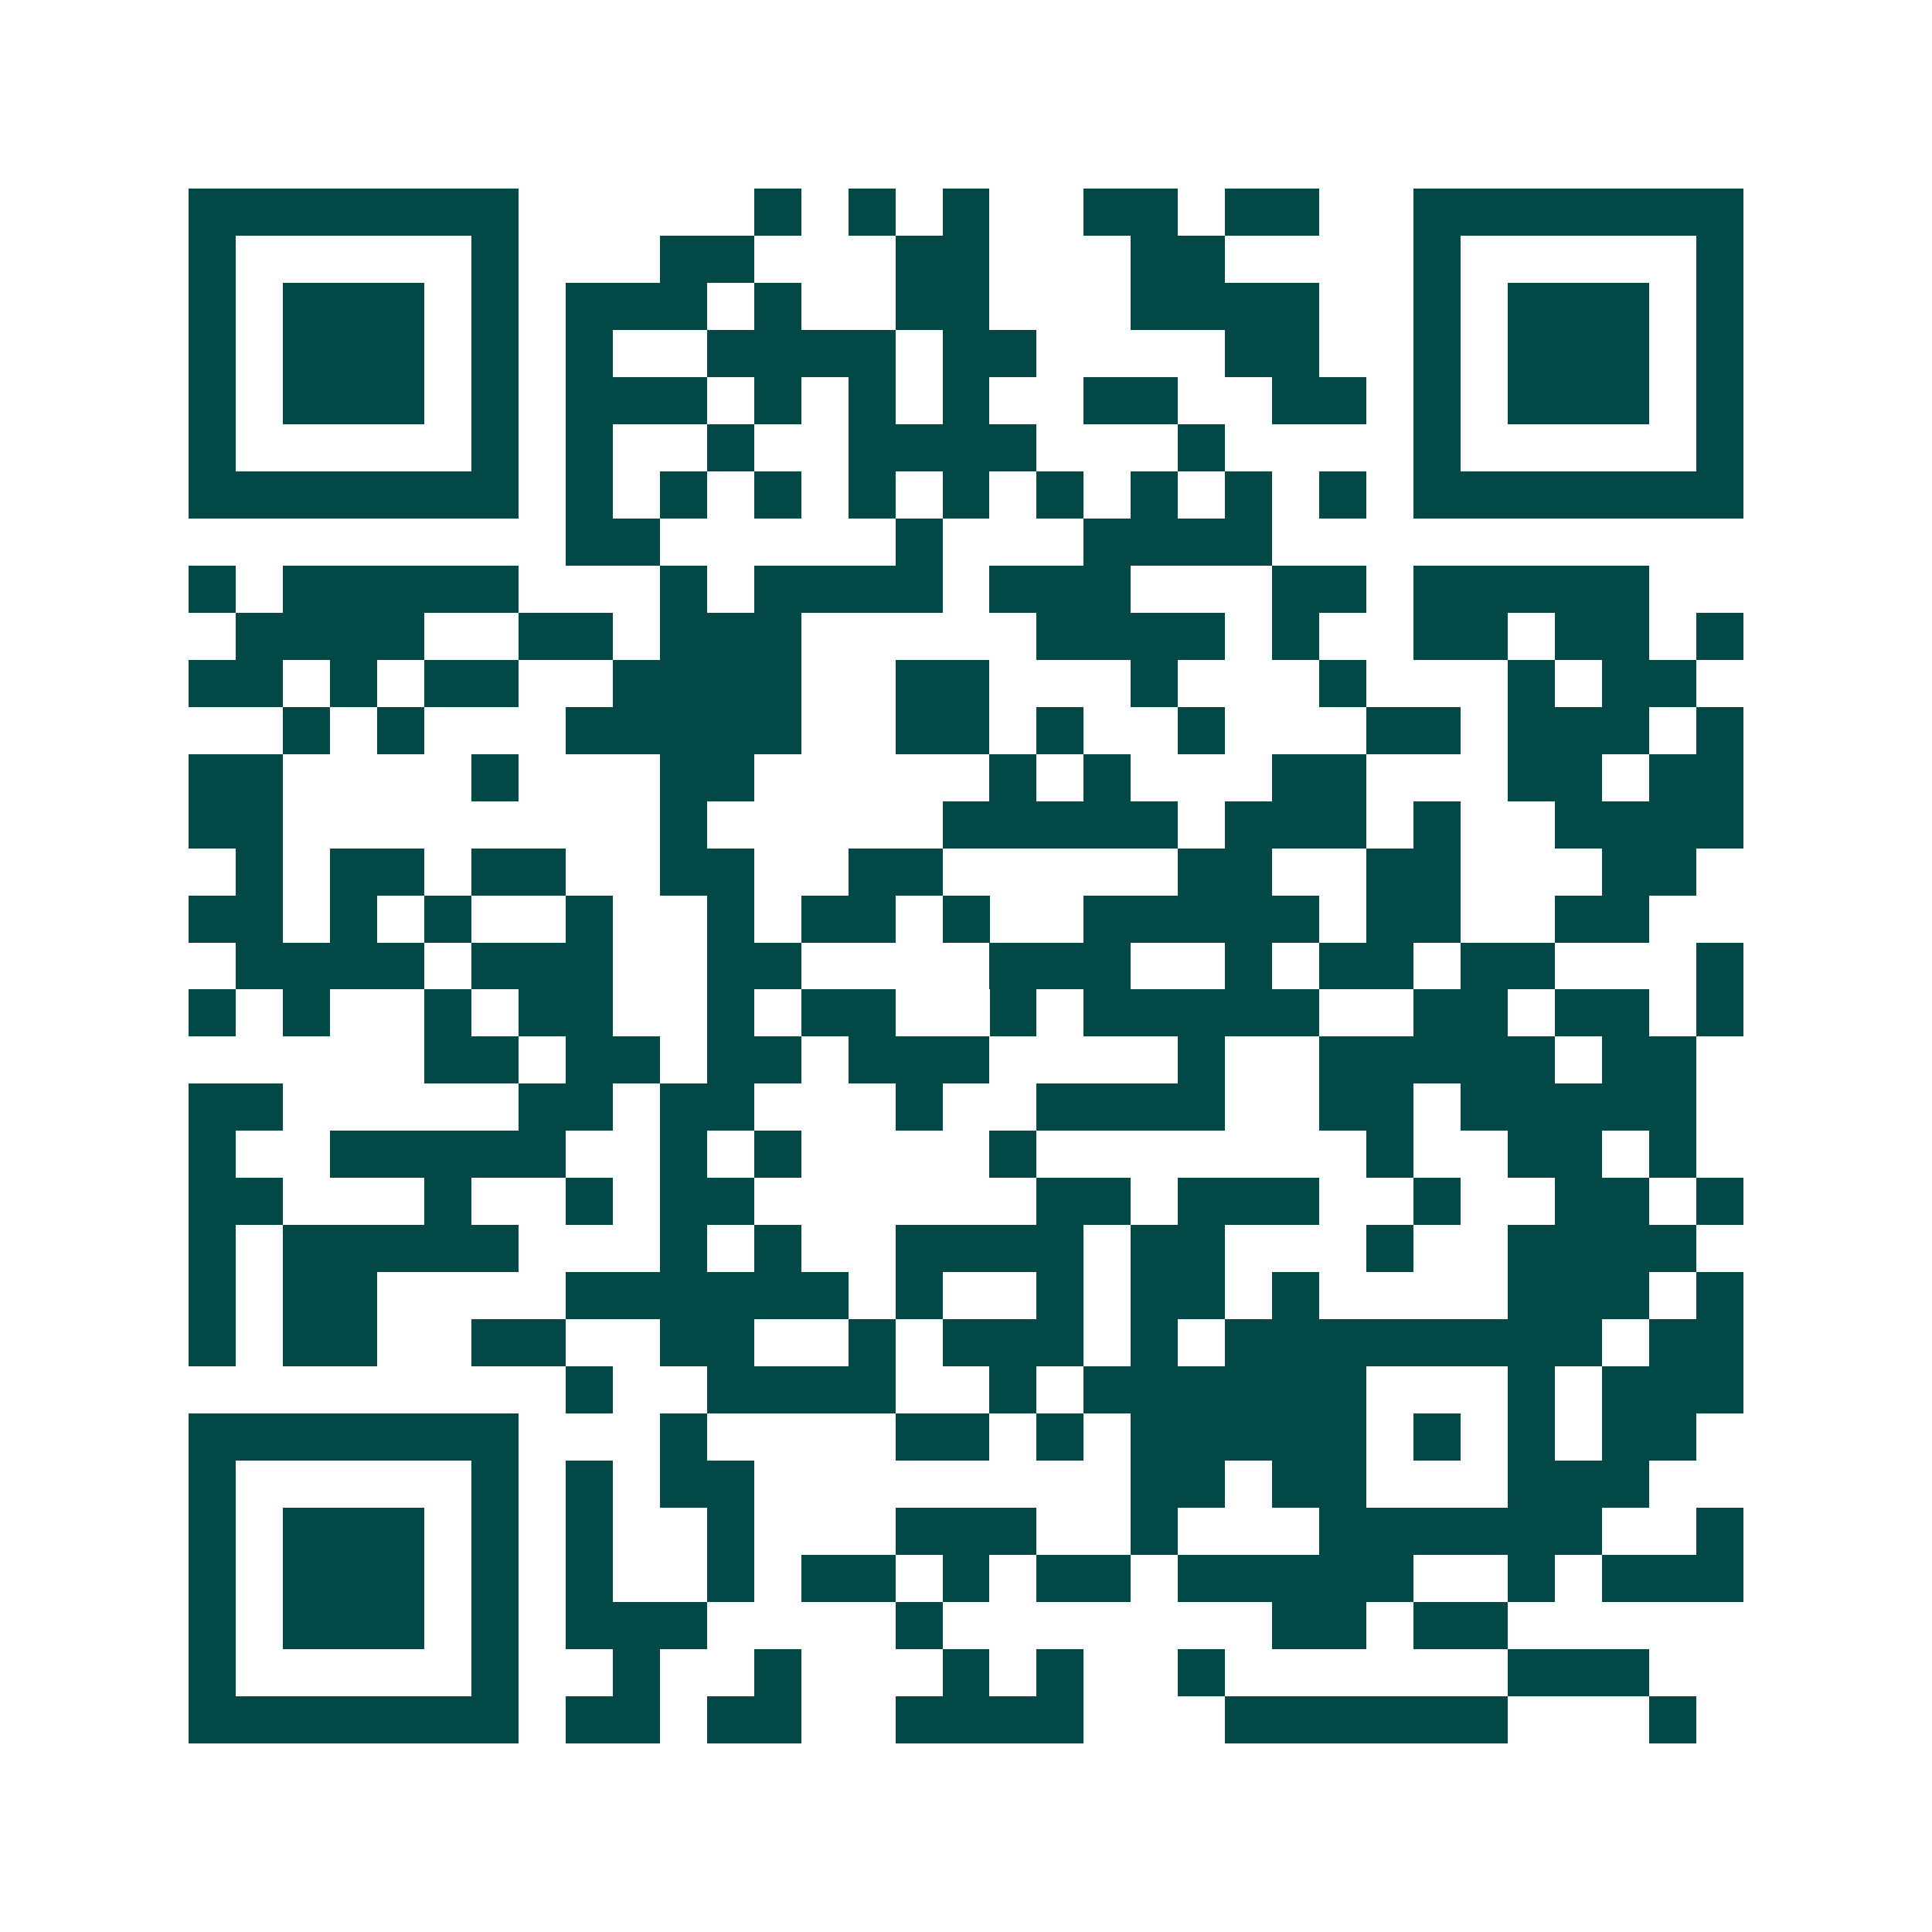 <svg xmlns="http://www.w3.org/2000/svg" width="200" height="200" viewBox="0 0 41 41" shape-rendering="crispEdges"><path fill="#ffffff" d="M0 0h41v41H0z"/><path stroke="#014847" d="M4 4.5h7m5 0h1m1 0h1m1 0h1m2 0h2m1 0h2m2 0h7M4 5.5h1m5 0h1m3 0h2m3 0h2m3 0h2m4 0h1m5 0h1M4 6.5h1m1 0h3m1 0h1m1 0h3m1 0h1m2 0h2m3 0h4m2 0h1m1 0h3m1 0h1M4 7.5h1m1 0h3m1 0h1m1 0h1m2 0h4m1 0h2m4 0h2m2 0h1m1 0h3m1 0h1M4 8.5h1m1 0h3m1 0h1m1 0h3m1 0h1m1 0h1m1 0h1m2 0h2m2 0h2m1 0h1m1 0h3m1 0h1M4 9.5h1m5 0h1m1 0h1m2 0h1m2 0h4m3 0h1m4 0h1m5 0h1M4 10.5h7m1 0h1m1 0h1m1 0h1m1 0h1m1 0h1m1 0h1m1 0h1m1 0h1m1 0h1m1 0h7M12 11.5h2m5 0h1m3 0h4M4 12.5h1m1 0h5m3 0h1m1 0h4m1 0h3m3 0h2m1 0h5M5 13.5h4m2 0h2m1 0h3m5 0h4m1 0h1m2 0h2m1 0h2m1 0h1M4 14.5h2m1 0h1m1 0h2m2 0h4m2 0h2m3 0h1m3 0h1m3 0h1m1 0h2M6 15.5h1m1 0h1m3 0h5m2 0h2m1 0h1m2 0h1m3 0h2m1 0h3m1 0h1M4 16.5h2m4 0h1m3 0h2m5 0h1m1 0h1m3 0h2m3 0h2m1 0h2M4 17.5h2m8 0h1m5 0h5m1 0h3m1 0h1m2 0h4M5 18.5h1m1 0h2m1 0h2m2 0h2m2 0h2m5 0h2m2 0h2m3 0h2M4 19.5h2m1 0h1m1 0h1m2 0h1m2 0h1m1 0h2m1 0h1m2 0h5m1 0h2m2 0h2M5 20.5h4m1 0h3m2 0h2m4 0h3m2 0h1m1 0h2m1 0h2m3 0h1M4 21.5h1m1 0h1m2 0h1m1 0h2m2 0h1m1 0h2m2 0h1m1 0h5m2 0h2m1 0h2m1 0h1M9 22.5h2m1 0h2m1 0h2m1 0h3m4 0h1m2 0h5m1 0h2M4 23.5h2m5 0h2m1 0h2m3 0h1m2 0h4m2 0h2m1 0h5M4 24.5h1m2 0h5m2 0h1m1 0h1m4 0h1m7 0h1m2 0h2m1 0h1M4 25.5h2m3 0h1m2 0h1m1 0h2m6 0h2m1 0h3m2 0h1m2 0h2m1 0h1M4 26.5h1m1 0h5m3 0h1m1 0h1m2 0h4m1 0h2m3 0h1m2 0h4M4 27.5h1m1 0h2m4 0h6m1 0h1m2 0h1m1 0h2m1 0h1m4 0h3m1 0h1M4 28.5h1m1 0h2m2 0h2m2 0h2m2 0h1m1 0h3m1 0h1m1 0h8m1 0h2M12 29.5h1m2 0h4m2 0h1m1 0h6m3 0h1m1 0h3M4 30.5h7m3 0h1m4 0h2m1 0h1m1 0h5m1 0h1m1 0h1m1 0h2M4 31.5h1m5 0h1m1 0h1m1 0h2m8 0h2m1 0h2m3 0h3M4 32.5h1m1 0h3m1 0h1m1 0h1m2 0h1m3 0h3m2 0h1m3 0h6m2 0h1M4 33.5h1m1 0h3m1 0h1m1 0h1m2 0h1m1 0h2m1 0h1m1 0h2m1 0h5m2 0h1m1 0h3M4 34.5h1m1 0h3m1 0h1m1 0h3m4 0h1m7 0h2m1 0h2M4 35.5h1m5 0h1m2 0h1m2 0h1m3 0h1m1 0h1m2 0h1m6 0h3M4 36.5h7m1 0h2m1 0h2m2 0h4m3 0h6m3 0h1"/></svg>
